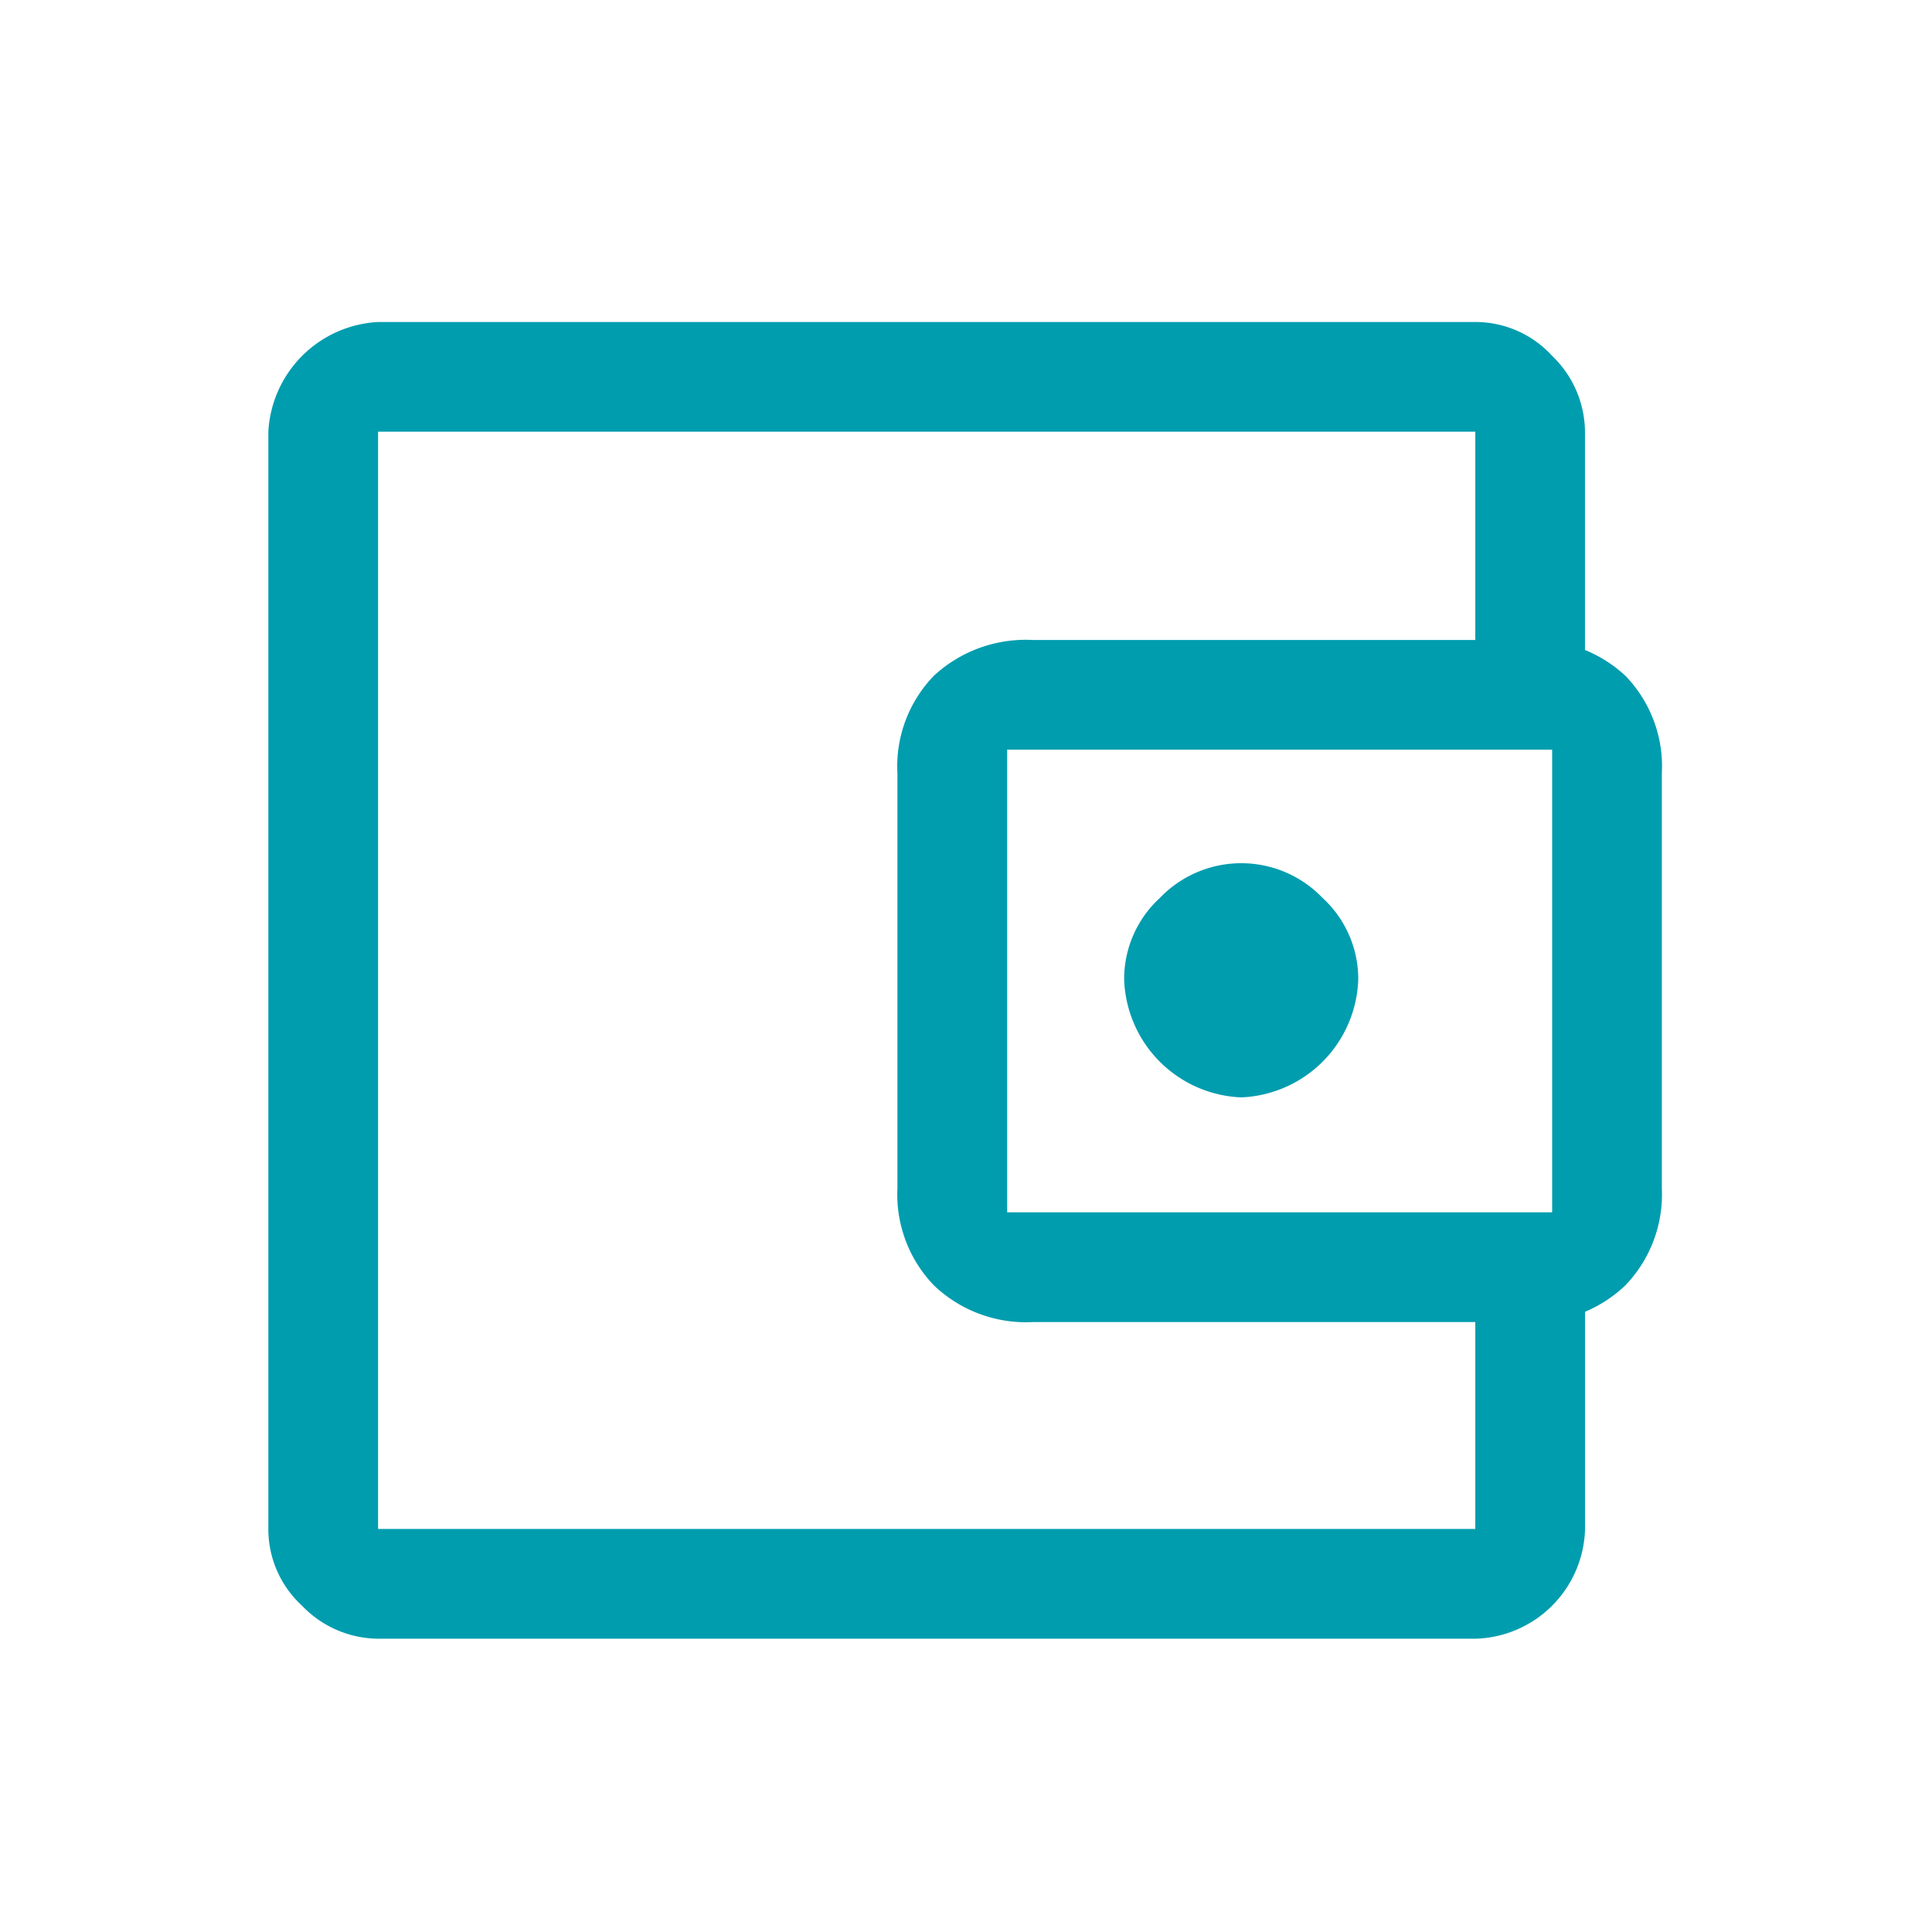 <svg xmlns="http://www.w3.org/2000/svg" width="36" height="36" viewBox="0 0 36 36"><defs><clipPath id="fees-icon_svg__a"><path d="M0 0h36v36H0z"/></clipPath></defs><g data-name="Artboard – 4" clip-path="url(#fees-icon_svg__a)"><path data-name="account_balance_wallet_FILL0_wght400_GRAD0_opsz48 (4)" d="M23.128 20.448a2.274 2.274 0 002.181-2.2 2.051 2.051 0 00-.664-1.516 2.1 2.1 0 00-3.033 0 2.051 2.051 0 00-.665 1.516 2.274 2.274 0 002.181 2.2zM7.044 26.684zm0 3.851a1.981 1.981 0 01-1.414-.613A1.936 1.936 0 015 28.491V8.045A2.163 2.163 0 017.045 6H27.49a1.936 1.936 0 011.431.63 1.981 1.981 0 01.613 1.414v4.566H27.49V8.044H7.045V28.49H27.49v-4.532h2.045v4.532a2.1 2.1 0 01-2.045 2.045zm12.2-5.9a2.486 2.486 0 01-1.84-.682 2.441 2.441 0 01-.682-1.806v-7.735a2.429 2.429 0 01.682-1.823 2.523 2.523 0 011.84-.664h9.2a2.523 2.523 0 011.84.664 2.429 2.429 0 01.682 1.823v7.735a2.441 2.441 0 01-.682 1.806 2.486 2.486 0 01-1.84.682zm9.678-2.045v-8.621H18.767v8.621z" fill="#009daf"/></g></svg>